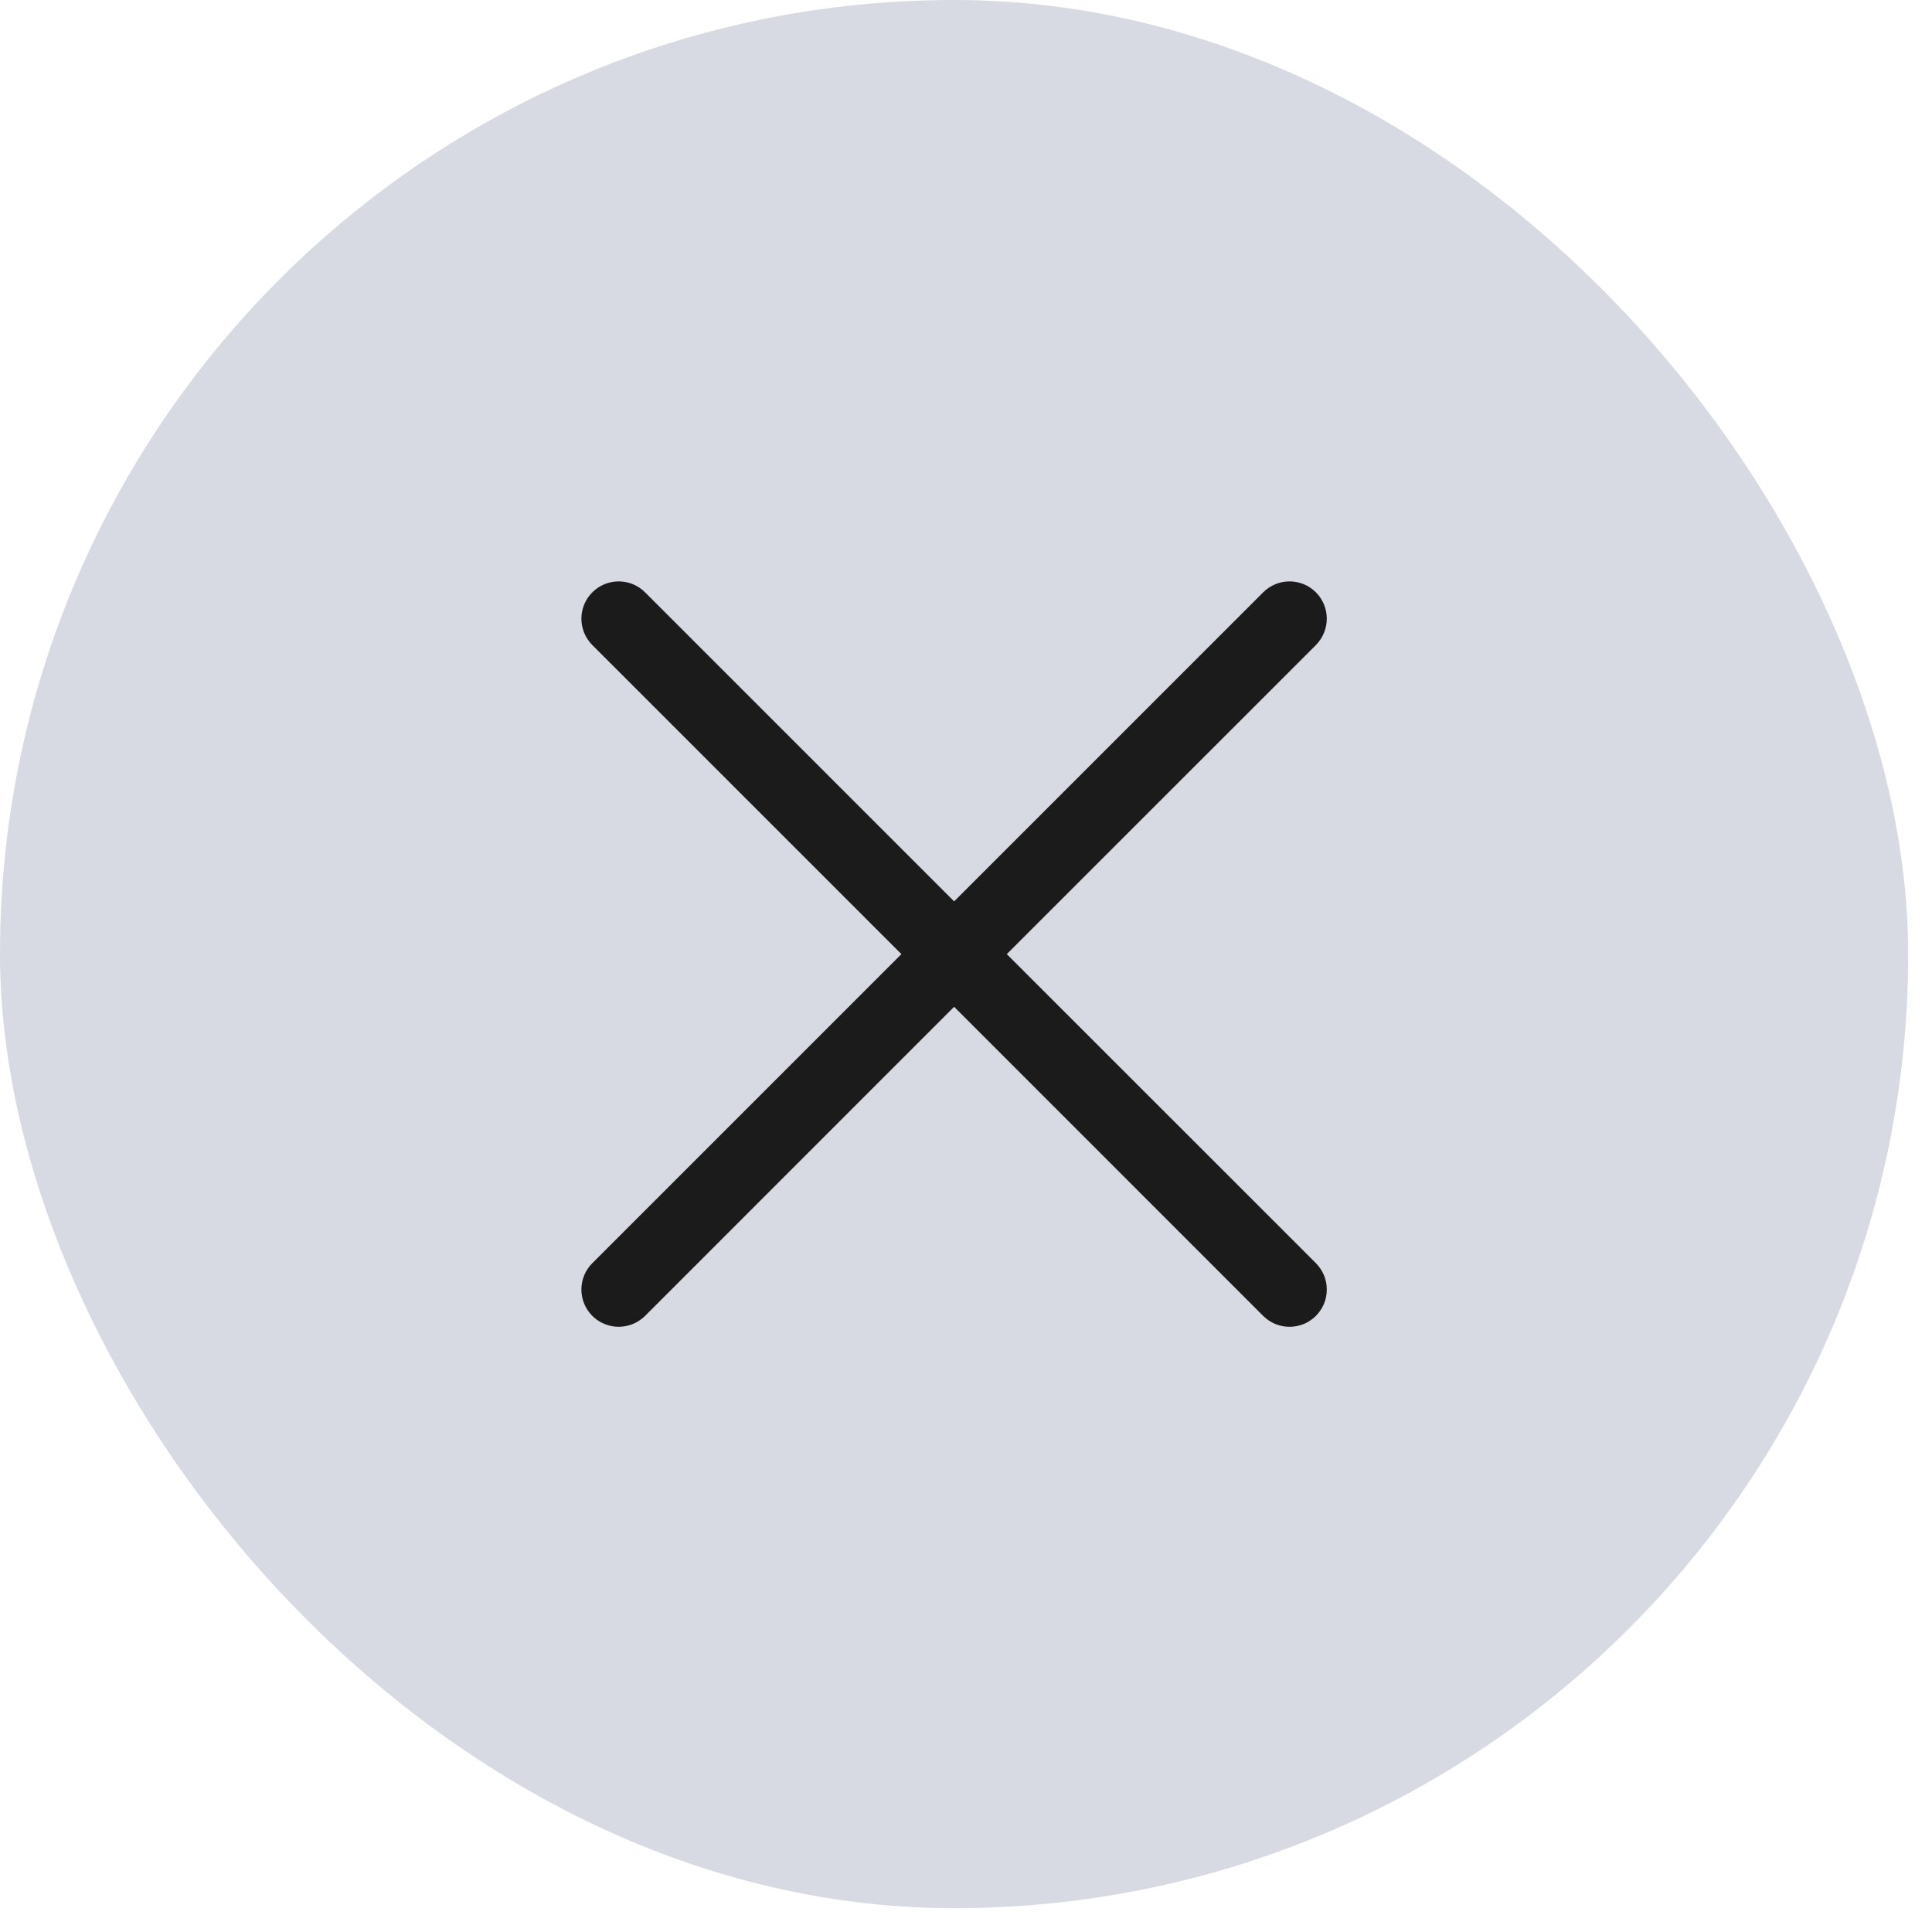 <?xml version="1.0" encoding="UTF-8"?> <svg xmlns="http://www.w3.org/2000/svg" width="27" height="27" viewBox="0 0 27 27" fill="none"><rect width="26.667" height="26.667" rx="13.333" fill="#D7DAE2"></rect><path d="M18.39 17.653C18.438 17.701 18.476 17.759 18.503 17.822C18.529 17.885 18.542 17.953 18.542 18.021C18.542 18.09 18.529 18.157 18.503 18.221C18.476 18.284 18.438 18.341 18.39 18.39C18.341 18.438 18.284 18.476 18.221 18.503C18.157 18.529 18.09 18.542 18.021 18.542C17.953 18.542 17.885 18.529 17.822 18.503C17.759 18.476 17.701 18.438 17.653 18.39L13.334 14.07L9.015 18.39C8.917 18.487 8.784 18.542 8.646 18.542C8.508 18.542 8.375 18.487 8.278 18.39C8.18 18.292 8.125 18.159 8.125 18.021C8.125 17.883 8.18 17.75 8.278 17.653L12.597 13.334L8.278 9.015C8.18 8.917 8.125 8.784 8.125 8.646C8.125 8.508 8.18 8.375 8.278 8.278C8.375 8.18 8.508 8.125 8.646 8.125C8.784 8.125 8.917 8.18 9.015 8.278L13.334 12.597L17.653 8.278C17.75 8.18 17.883 8.125 18.021 8.125C18.159 8.125 18.292 8.18 18.39 8.278C18.487 8.375 18.542 8.508 18.542 8.646C18.542 8.784 18.487 8.917 18.39 9.015L14.07 13.334L18.39 17.653Z" fill="#1B1B1B"></path></svg> 